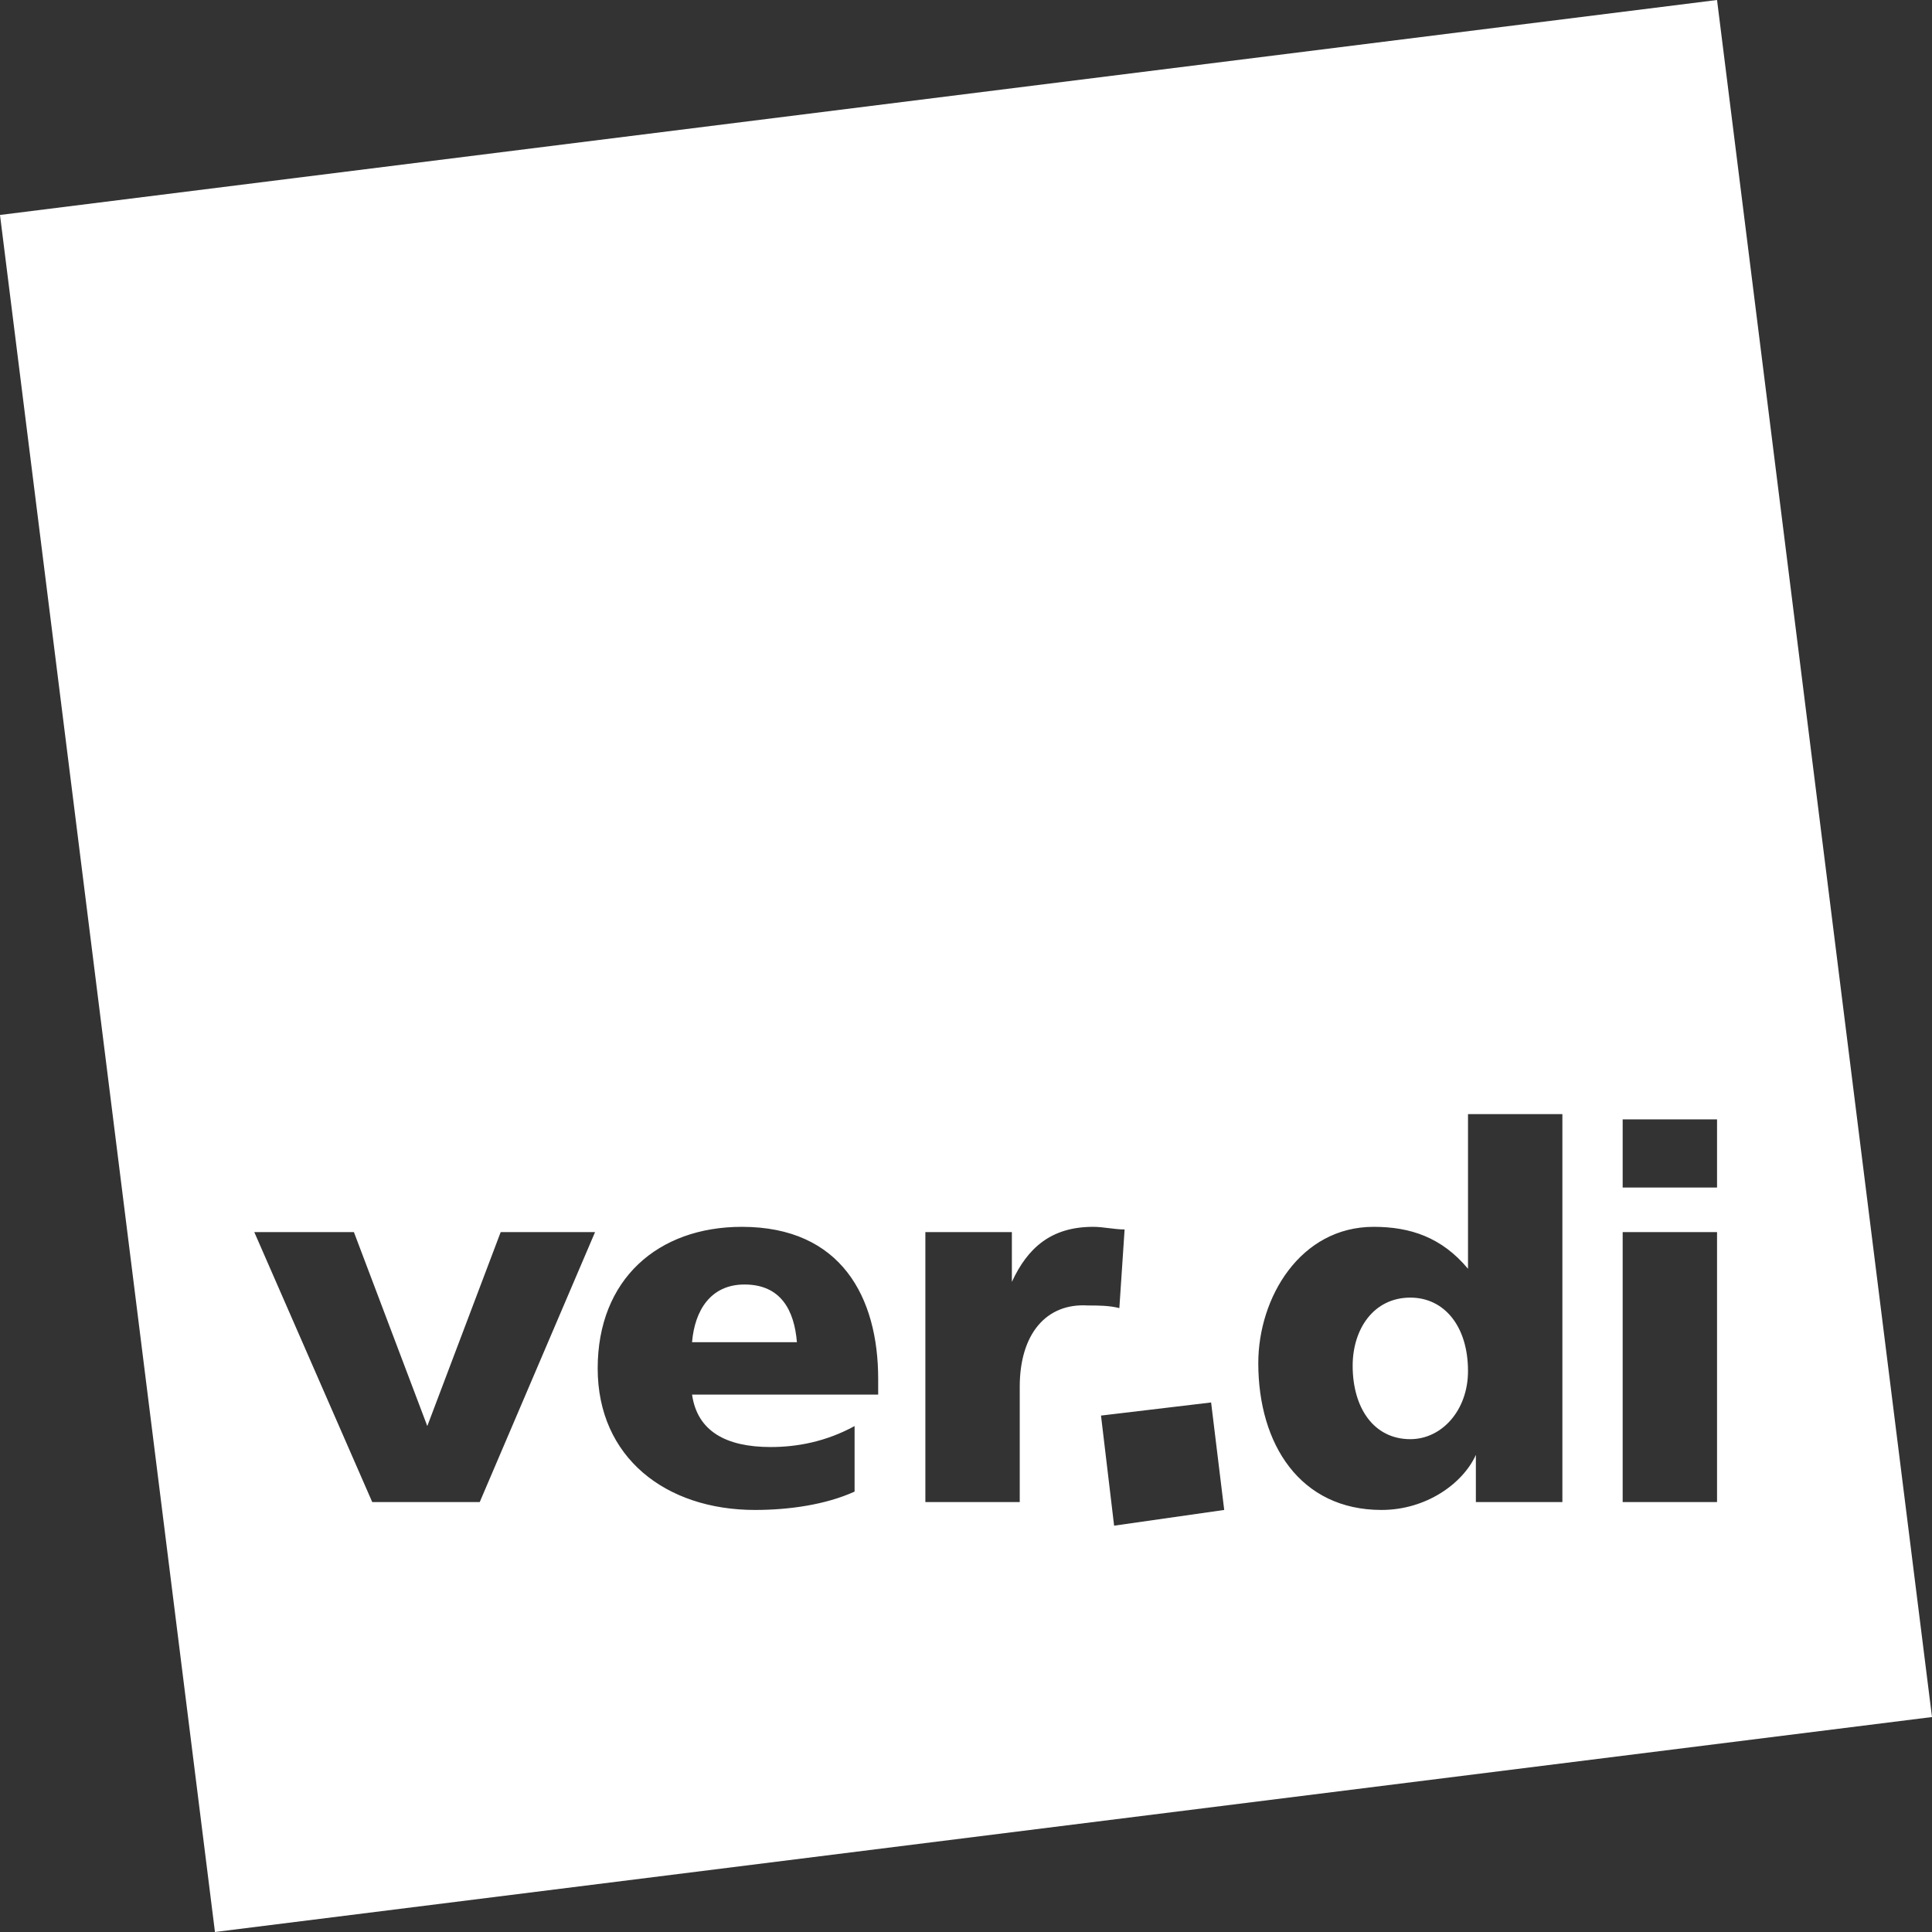 <svg version="1.1" id="Ebene_1" xmlns:x="ns_extend;" xmlns:i="ns_ai;" xmlns:graph="ns_graphs;" xmlns="http://www.w3.org/2000/svg" xmlns:xlink="http://www.w3.org/1999/xlink" x="0px" y="0px" viewBox="0 0 73.7 73.7" style="enable-background:new 0 0 73.7 73.7;" xml:space="preserve">
 <rect x="0" y="0" width="73.7" height="73.7" fill="#333333" stroke="none"/>
 <style type="text/css">
  .st0{fill:#FFFFFF;}
 </style>
 <g>
  <path class="st0" d="M28.4,49c-1.3,0-1.9,1-2,2.2h4C30.3,50,29.8,49,28.4,49z">
  </path>
  <path class="st0" d="M53.8,49.5c-1.4,0-2.2,1.2-2.2,2.6c0,1.6,0.8,2.8,2.2,2.8c1.2,0,2.2-1.1,2.2-2.6C56,50.6,55.1,49.5,53.8,49.5z
		">
  </path>
  <path class="st0" d="M65.5,0L0,8.2l8.2,65.5l65.5-8.2L65.5,0z M18.3,57.3h-4.1L9.7,47h3.8l2.8,7.4h0l2.8-7.4h3.6L18.3,57.3z
		 M33.6,53.2h-7.2c0.2,1.4,1.3,2,3,2c1,0,2.1-0.2,3.2-0.8v2.5c-1.1,0.5-2.5,0.7-3.8,0.7c-3.4,0-6-2-6-5.4c0-3.4,2.3-5.4,5.5-5.4
		c3.8,0,5.2,2.7,5.2,5.8V53.2z M38.9,52.9v4.4h-3.6V47h3.3v1.9h0c0.6-1.3,1.5-2.1,3.1-2.1c0.4,0,0.8,0.1,1.2,0.1l-0.2,3
		c-0.4-0.1-0.8-0.1-1.2-0.1C39.9,49.7,38.9,50.9,38.9,52.9z M42.5,58.2L42,54l4.2-0.5l0.5,4.1L42.5,58.2z M59.6,57.3h-3.3v-1.8h0
		c-0.5,1.1-1.9,2.1-3.6,2.1c-3.1,0-4.7-2.5-4.7-5.6c0-2.5,1.6-5.2,4.4-5.2c1.4,0,2.6,0.4,3.6,1.6h0v-5.9h3.6V57.3z M65.5,57.3h-3.6
		V47h3.6V57.3z M61.9,45.3v-2.6h3.6v2.6H61.9z">
  </path>
 </g>
</svg>